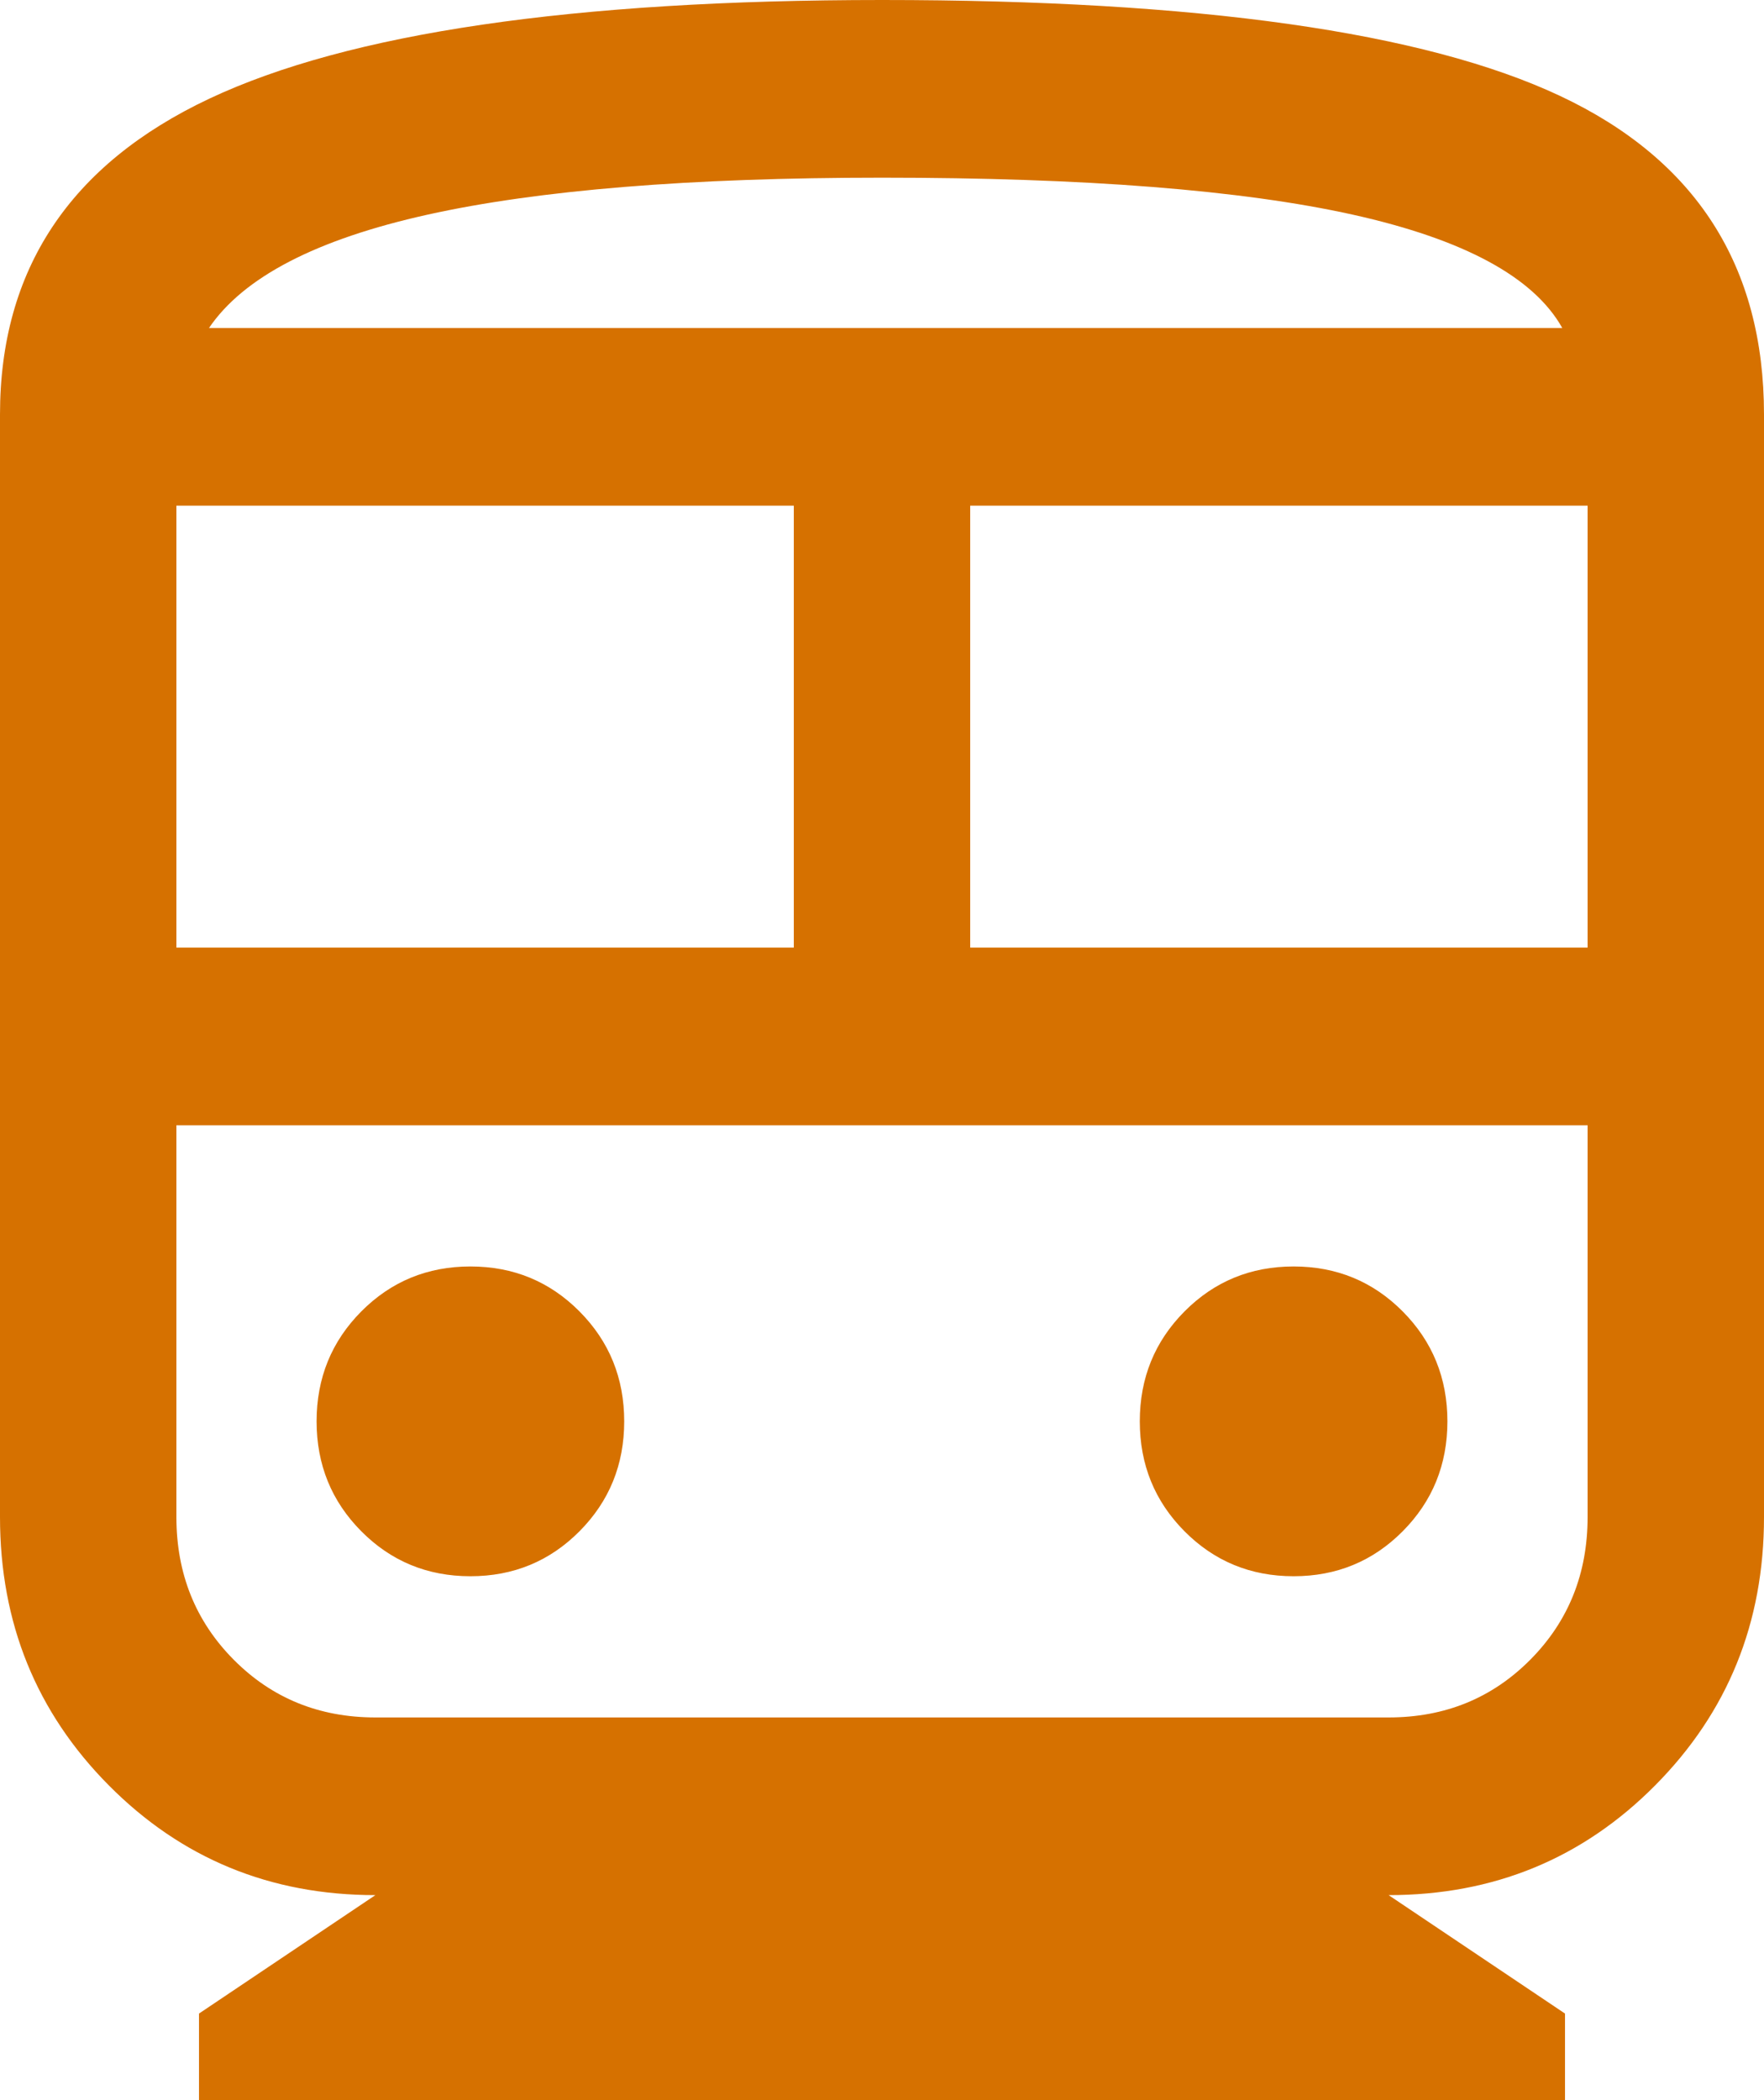<svg width="42" height="50" viewBox="0 0 42 50" fill="none" xmlns="http://www.w3.org/2000/svg">
<path d="M4.738 50V47.939L8.938 45.119C6.436 45.119 4.321 44.249 2.593 42.508C0.864 40.767 0 38.637 0 36.117V9.87C0 6.421 1.662 3.914 4.986 2.348C8.31 0.783 13.648 0 21 0C28.524 0 33.905 0.761 37.143 2.283C40.381 3.805 42 6.334 42 9.87V36.117C42 38.637 41.136 40.767 39.407 42.508C37.679 44.249 35.563 45.119 33.062 45.119L37.262 47.939V50H4.738ZM4.2 22.56H18.9V12.039H4.2V22.56ZM33.062 26.79H4.2H37.8H33.062ZM23.1 22.56H37.8V12.039H23.1V22.56ZM11.2 37.527C12.223 37.527 13.089 37.17 13.798 36.456C14.507 35.742 14.862 34.87 14.862 33.84C14.862 32.809 14.507 31.937 13.798 31.223C13.089 30.509 12.223 30.152 11.2 30.152C10.177 30.152 9.311 30.509 8.602 31.223C7.893 31.937 7.538 32.809 7.538 33.84C7.538 34.87 7.893 35.742 8.602 36.456C9.311 37.17 10.177 37.527 11.2 37.527ZM30.8 37.527C31.823 37.527 32.689 37.17 33.398 36.456C34.107 35.742 34.462 34.87 34.462 33.84C34.462 32.809 34.107 31.937 33.398 31.223C32.689 30.509 31.823 30.152 30.8 30.152C29.777 30.152 28.911 30.509 28.202 31.223C27.493 31.937 27.138 32.809 27.138 33.84C27.138 34.87 27.493 35.742 28.202 36.456C28.911 37.17 29.777 37.527 30.8 37.527ZM8.938 40.889H33.062C34.401 40.889 35.525 40.431 36.435 39.515C37.345 38.598 37.8 37.466 37.8 36.117V26.79H4.2V36.117C4.2 37.466 4.655 38.598 5.565 39.515C6.475 40.431 7.599 40.889 8.938 40.889ZM21 4.23C16.43 4.23 12.823 4.524 10.177 5.111C7.531 5.699 5.797 6.598 4.976 7.809H37.197C36.519 6.598 34.856 5.699 32.211 5.111C29.565 4.524 25.828 4.23 21 4.23ZM21 7.809H37.197H4.976H21Z" fill="#D67100"/>
</svg>
